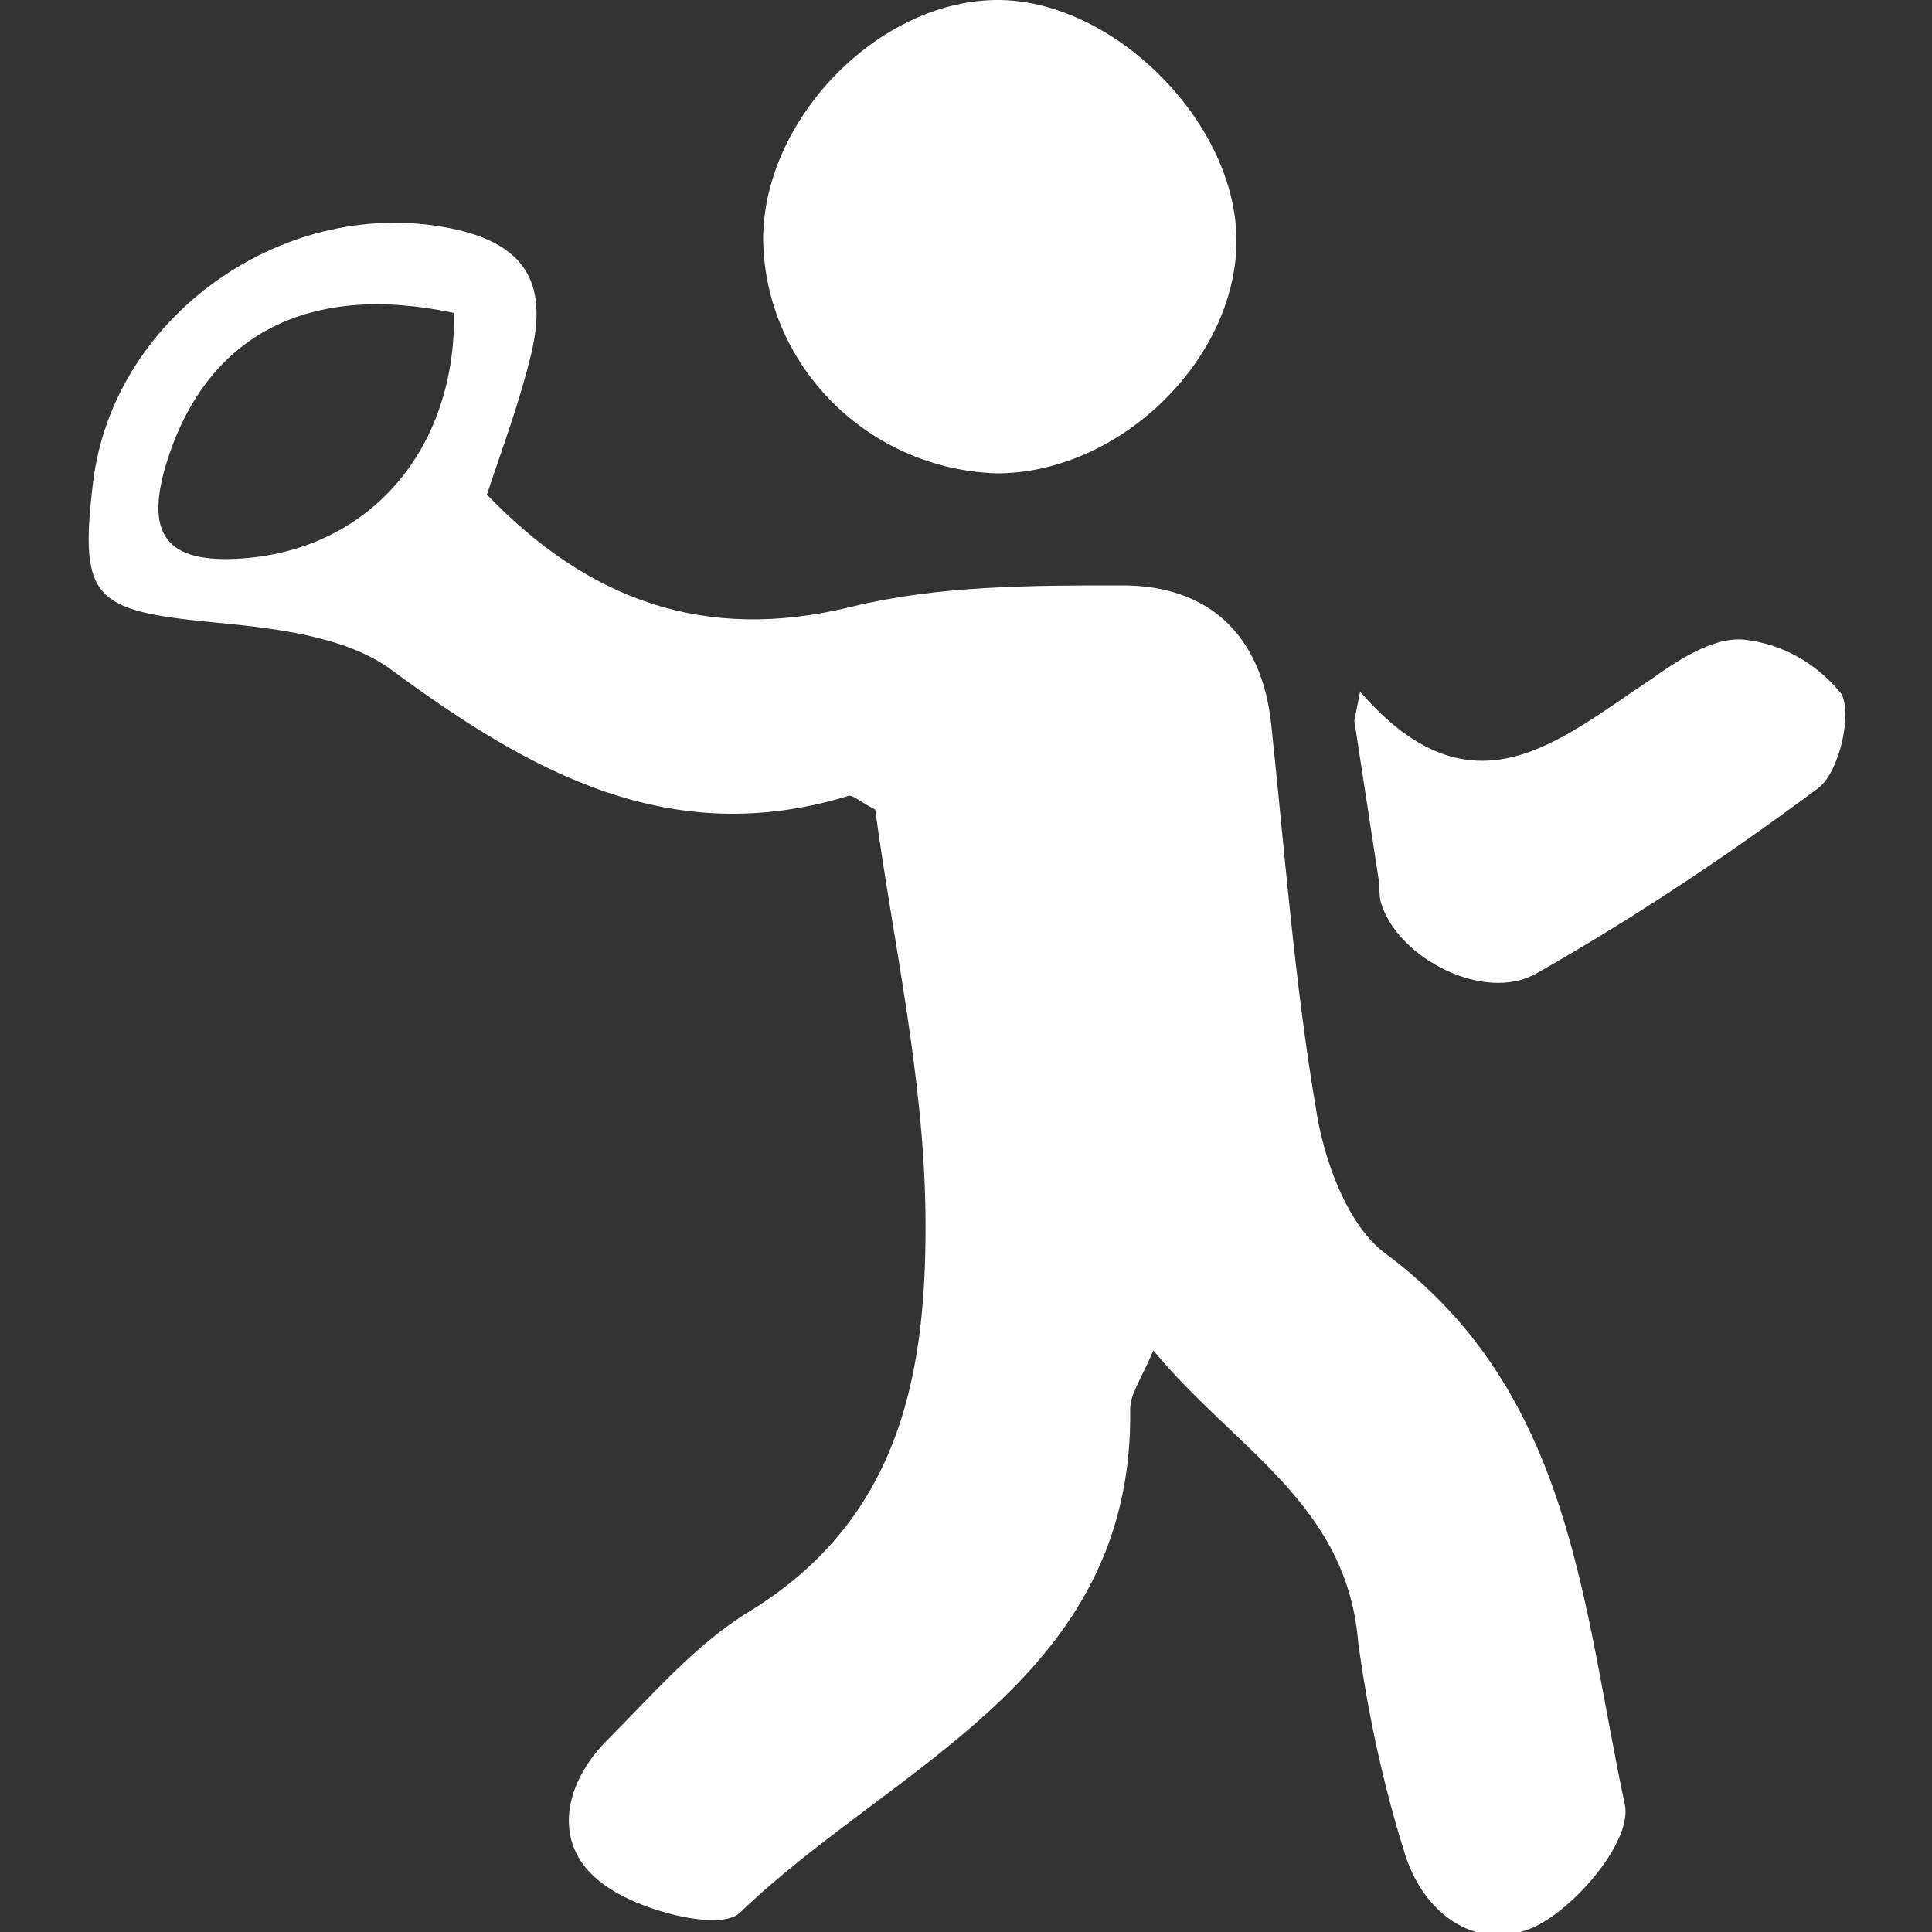 <?xml version="1.0" encoding="utf-8"?>
<!-- Generator: Adobe Illustrator 22.1.0, SVG Export Plug-In . SVG Version: 6.00 Build 0)  -->
<svg version="1.1" id="Layer_1" xmlns="http://www.w3.org/2000/svg" xmlns:xlink="http://www.w3.org/1999/xlink" x="0px" y="0px"
	 viewBox="0 0 100 100" style="enable-background:new 0 0 100 100;" xml:space="preserve">
<rect x="0" y="0" width="100" height="100" fill="#333333" stroke="none"/>
<style type="text/css">
	.st0{fill:#FFFFFF;}
</style>
<title>mfb</title>
<g id="mfb">
	<path class="st0" d="M59.7,69.9c-0.7,1.6-1.2,2.3-1.2,3c0.2,14-12.2,18.4-20.2,26.1c-1,1-5.3-0.1-7.1-1.5c-2.6-1.9-2.1-5,0.1-7.3
		c2.4-2.4,4.7-5.1,7.5-6.8c8-4.9,9.2-12.7,9.1-20.7c-0.1-7.1-1.7-14.1-2.6-20.8c-0.8-0.4-1.2-0.8-1.4-0.7C34.7,44,27.5,40,20.3,34.7
		c-2.4-1.8-6.2-2.2-9.4-2.5c-6-0.6-6.8-1.2-6.1-7.1c1-9,10.5-15.4,19.3-13.1c3.6,1,4.1,3.3,3.4,6.3c-0.6,2.5-1.5,4.9-2.3,7.3
		c5.2,5.4,11.2,7.7,18.9,5.8c4.5-1.1,9.3-1.1,14-1.1c4.4,0,7.2,2.5,7.7,7.2c0.7,6.6,1.2,13.3,2.3,19.8c0.4,2.7,1.6,6,3.5,7.5
		c9.8,7.2,10.3,18.3,12.5,28.6c0.4,1.8-2.4,5.2-4.6,6.3c-2.9,1.4-5.8-0.5-6.8-3.8c-1.1-3.5-1.9-7.2-2.4-10.9
		C69.7,77.8,63.9,75,59.7,69.9z M23.5,16.2c-7.5-1.6-12.7,1.1-14.8,7.5c-1.3,4-0.1,5.5,3.9,5.2C19.2,28.4,23.6,23.2,23.5,16.2z"/>
	<path class="st0" d="M51.6,24.5C45,24.3,39.6,19,39.5,12.4c0-6.2,5.9-12.3,12-12.4S64.1,6.4,64,12.6C63.9,18.7,57.9,24.5,51.6,24.5
		z"/>
	<path class="st0" d="M70.4,35.8c5.8,6.7,10.3,2.5,15-0.6c1.4-1,3.2-2.2,4.8-2.1c2,0.2,3.8,1.2,5.1,2.8c0.6,1-0.1,4.1-1.2,4.9
		c-4.7,3.5-9.5,6.7-14.6,9.6c-2.7,1.5-7.1-0.8-8-3.6c-0.1-0.3-0.1-0.6-0.1-1l-1.3-8.5L70.4,35.8z"/>
</g>
</svg>
